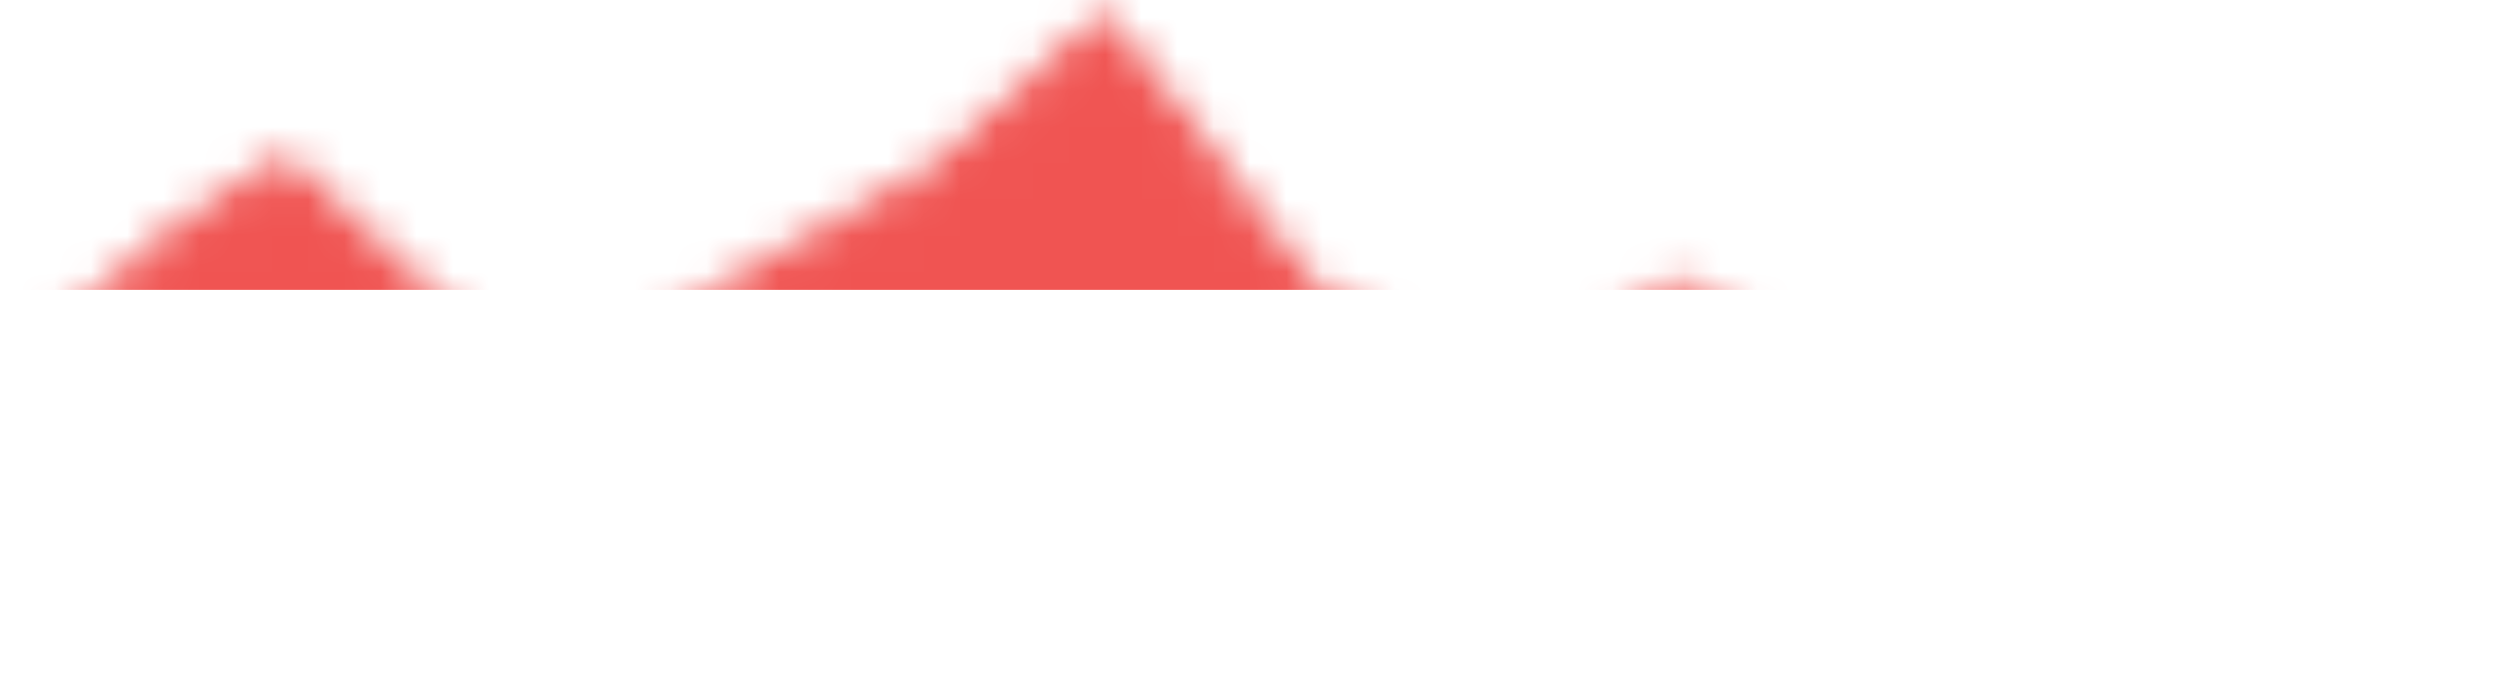 <?xml version="1.0" encoding="UTF-8"?> <svg xmlns="http://www.w3.org/2000/svg" width="69" height="19" viewBox="0 0 69 19" fill="none"><mask id="mask0_158_2291" style="mask-type:alpha" maskUnits="userSpaceOnUse" x="0" y="0" width="69" height="19"><path d="M4.841 6.806L1 10.194V18H68V10.194L63.306 13.097L58.611 16L51.783 11.645L46.236 8.258L41.968 11.645L35.994 8.258L30.446 1L26.178 4.871L20.204 8.258L15.083 11.645L7.828 4.871L4.841 6.806Z" fill="#D9D9D9" stroke="#F05452"></path></mask><g mask="url(#mask0_158_2291)"><g filter="url(#filter0_f_158_2291)"><rect x="-2" y="-2" width="72" height="10" fill="#F05452"></rect></g></g><defs><filter id="filter0_f_158_2291" x="-17" y="-17" width="102" height="40" filterUnits="userSpaceOnUse" color-interpolation-filters="sRGB"><feFlood flood-opacity="0" result="BackgroundImageFix"></feFlood><feBlend mode="normal" in="SourceGraphic" in2="BackgroundImageFix" result="shape"></feBlend><feGaussianBlur stdDeviation="7.5" result="effect1_foregroundBlur_158_2291"></feGaussianBlur></filter></defs></svg> 